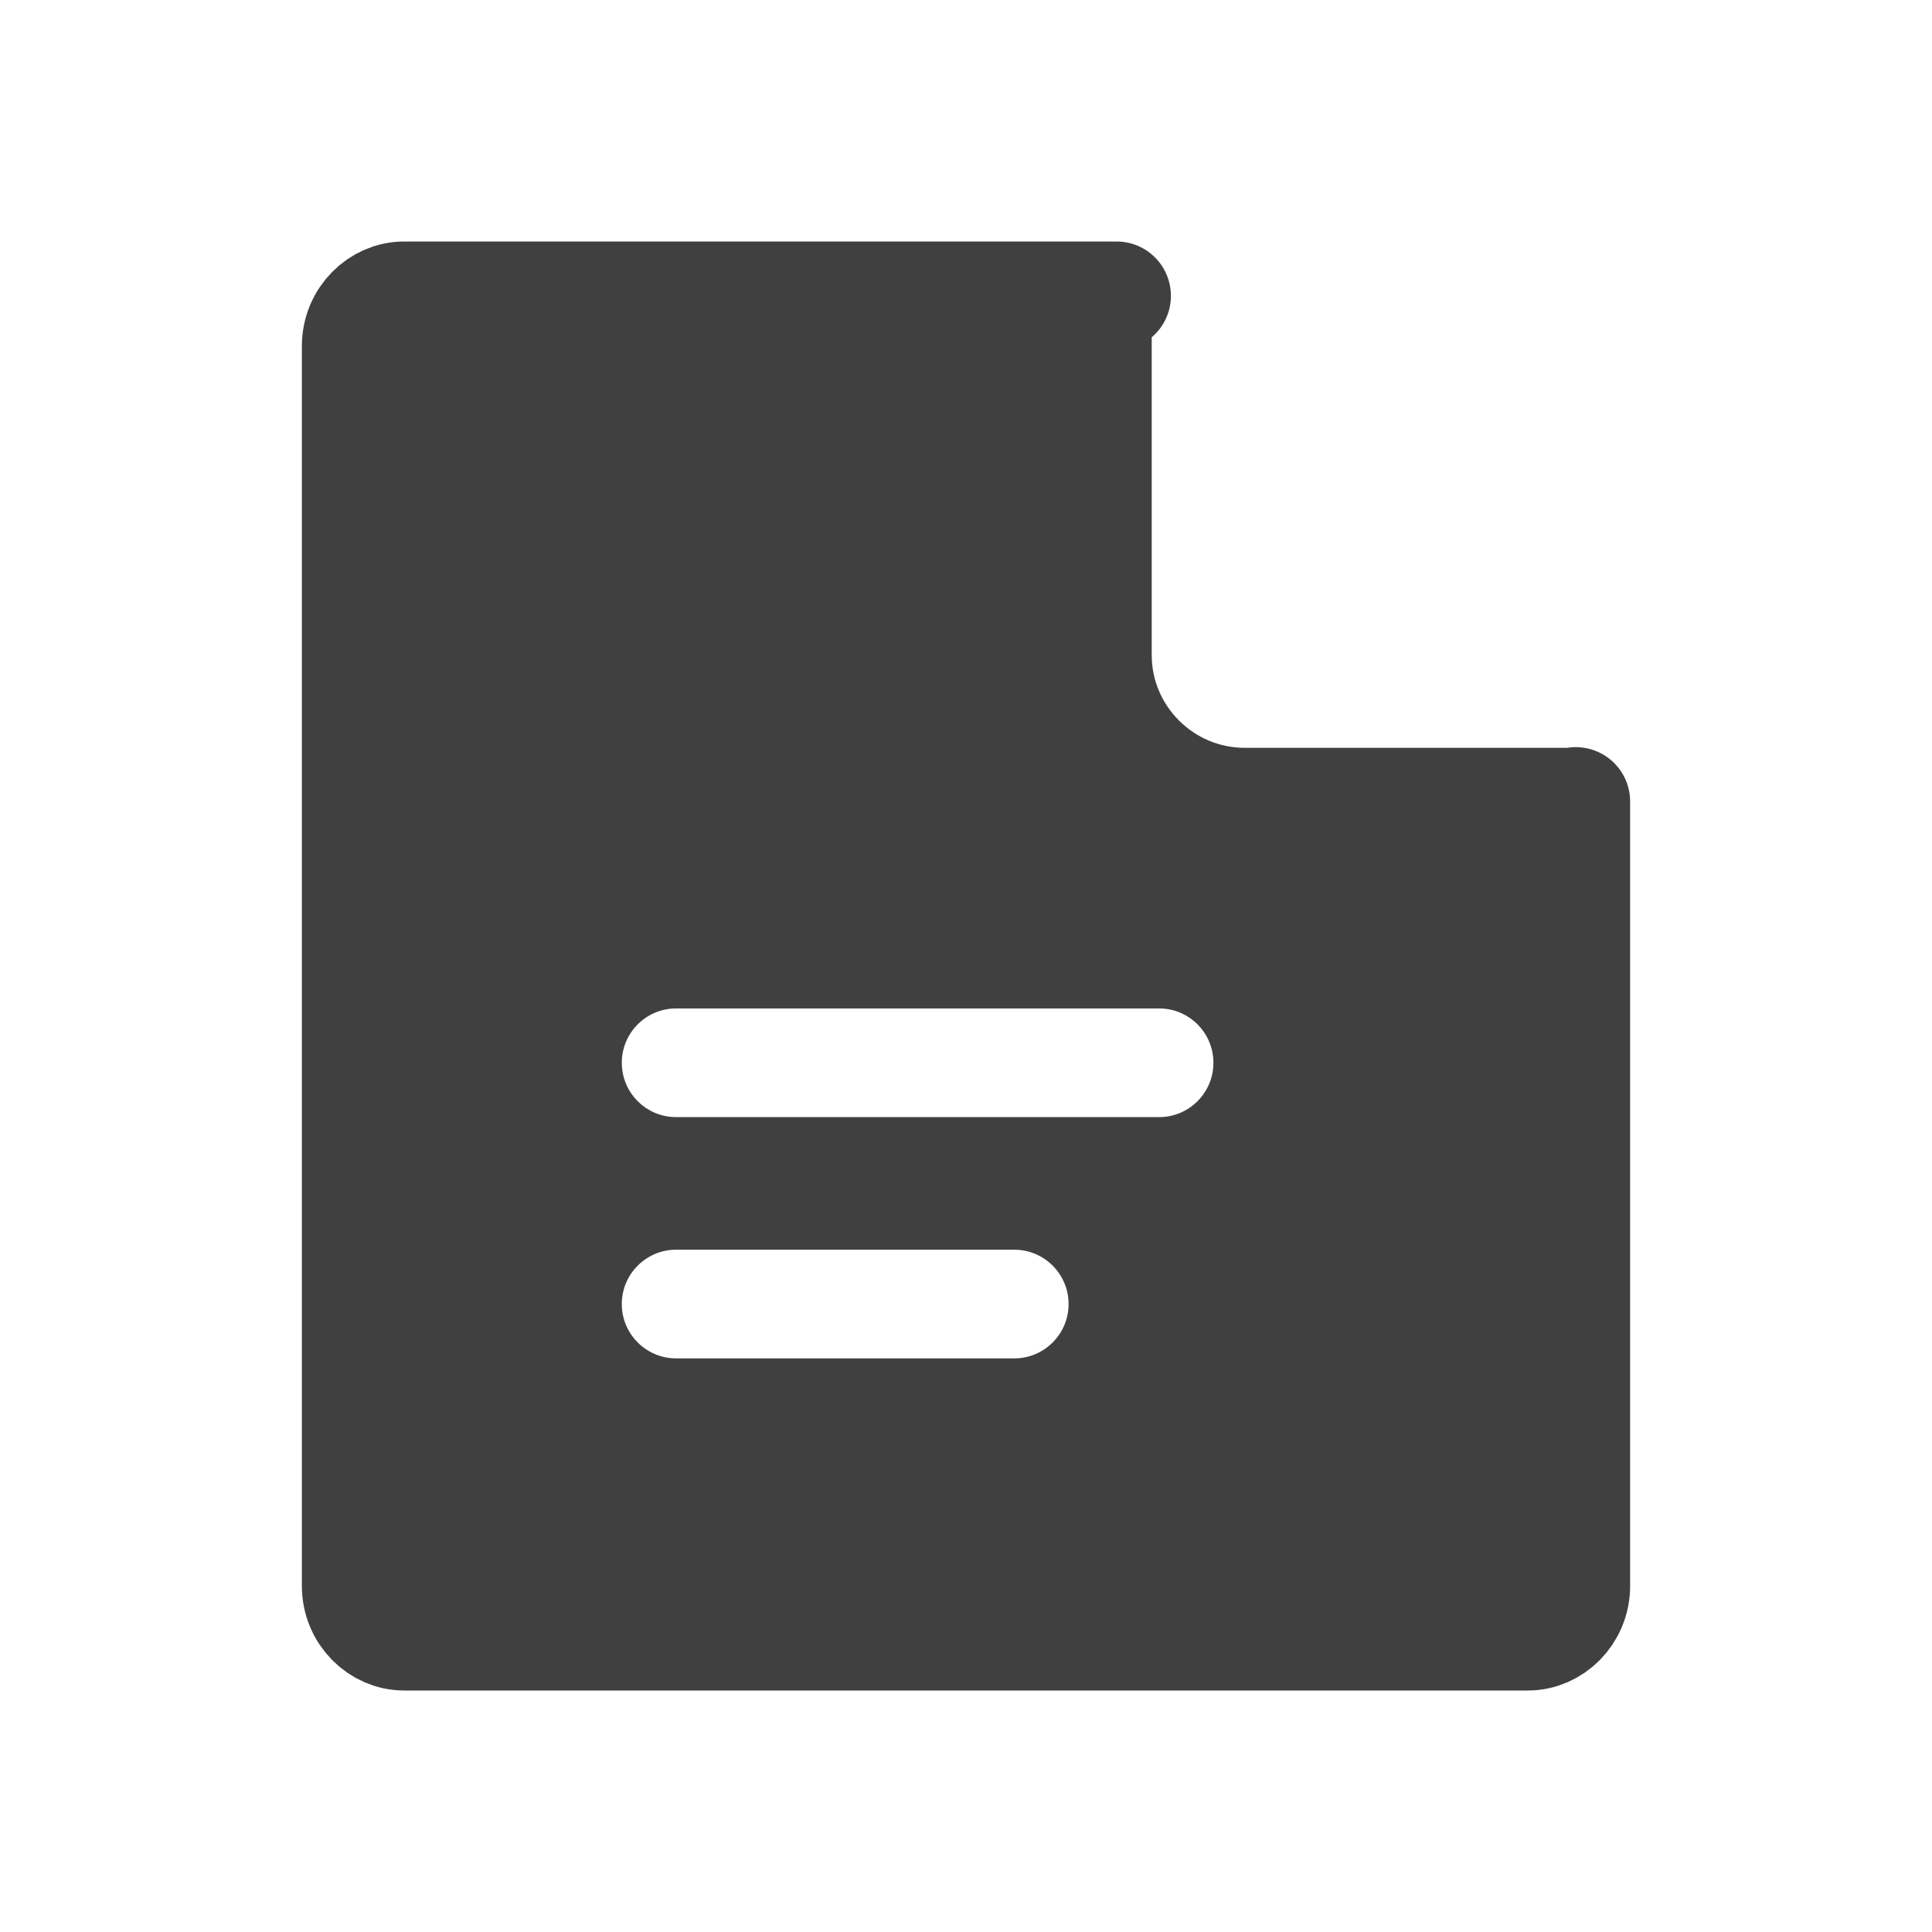 <svg width="32" height="32" viewBox="0 0 32 32" fill="none" xmlns="http://www.w3.org/2000/svg">
<path d="M6.692 4.9H18.494C18.296 5.068 18.176 5.317 18.176 5.586V10.848C18.176 12.191 19.271 13.286 20.615 13.286H25.961C26.008 13.286 26.054 13.282 26.1 13.275V26.267C26.1 26.743 25.721 27.1 25.308 27.1H6.692C6.279 27.1 5.9 26.743 5.9 26.267V5.733C5.9 5.257 6.279 4.9 6.692 4.9ZM11.199 15.803C10.205 15.803 9.399 16.609 9.399 17.603C9.399 18.597 10.205 19.403 11.199 19.403H19.198C20.192 19.403 20.998 18.597 20.998 17.603C20.998 16.609 20.192 15.803 19.198 15.803H11.199ZM11.199 19.799C10.205 19.799 9.399 20.605 9.399 21.599C9.399 22.593 10.205 23.399 11.199 23.399H16.799C17.793 23.399 18.599 22.593 18.599 21.599C18.599 20.605 17.793 19.799 16.799 19.799H11.199Z" fill="#404040" stroke="#404040" stroke-width="1.8" stroke-linecap="round" stroke-linejoin="round"/>
</svg>
